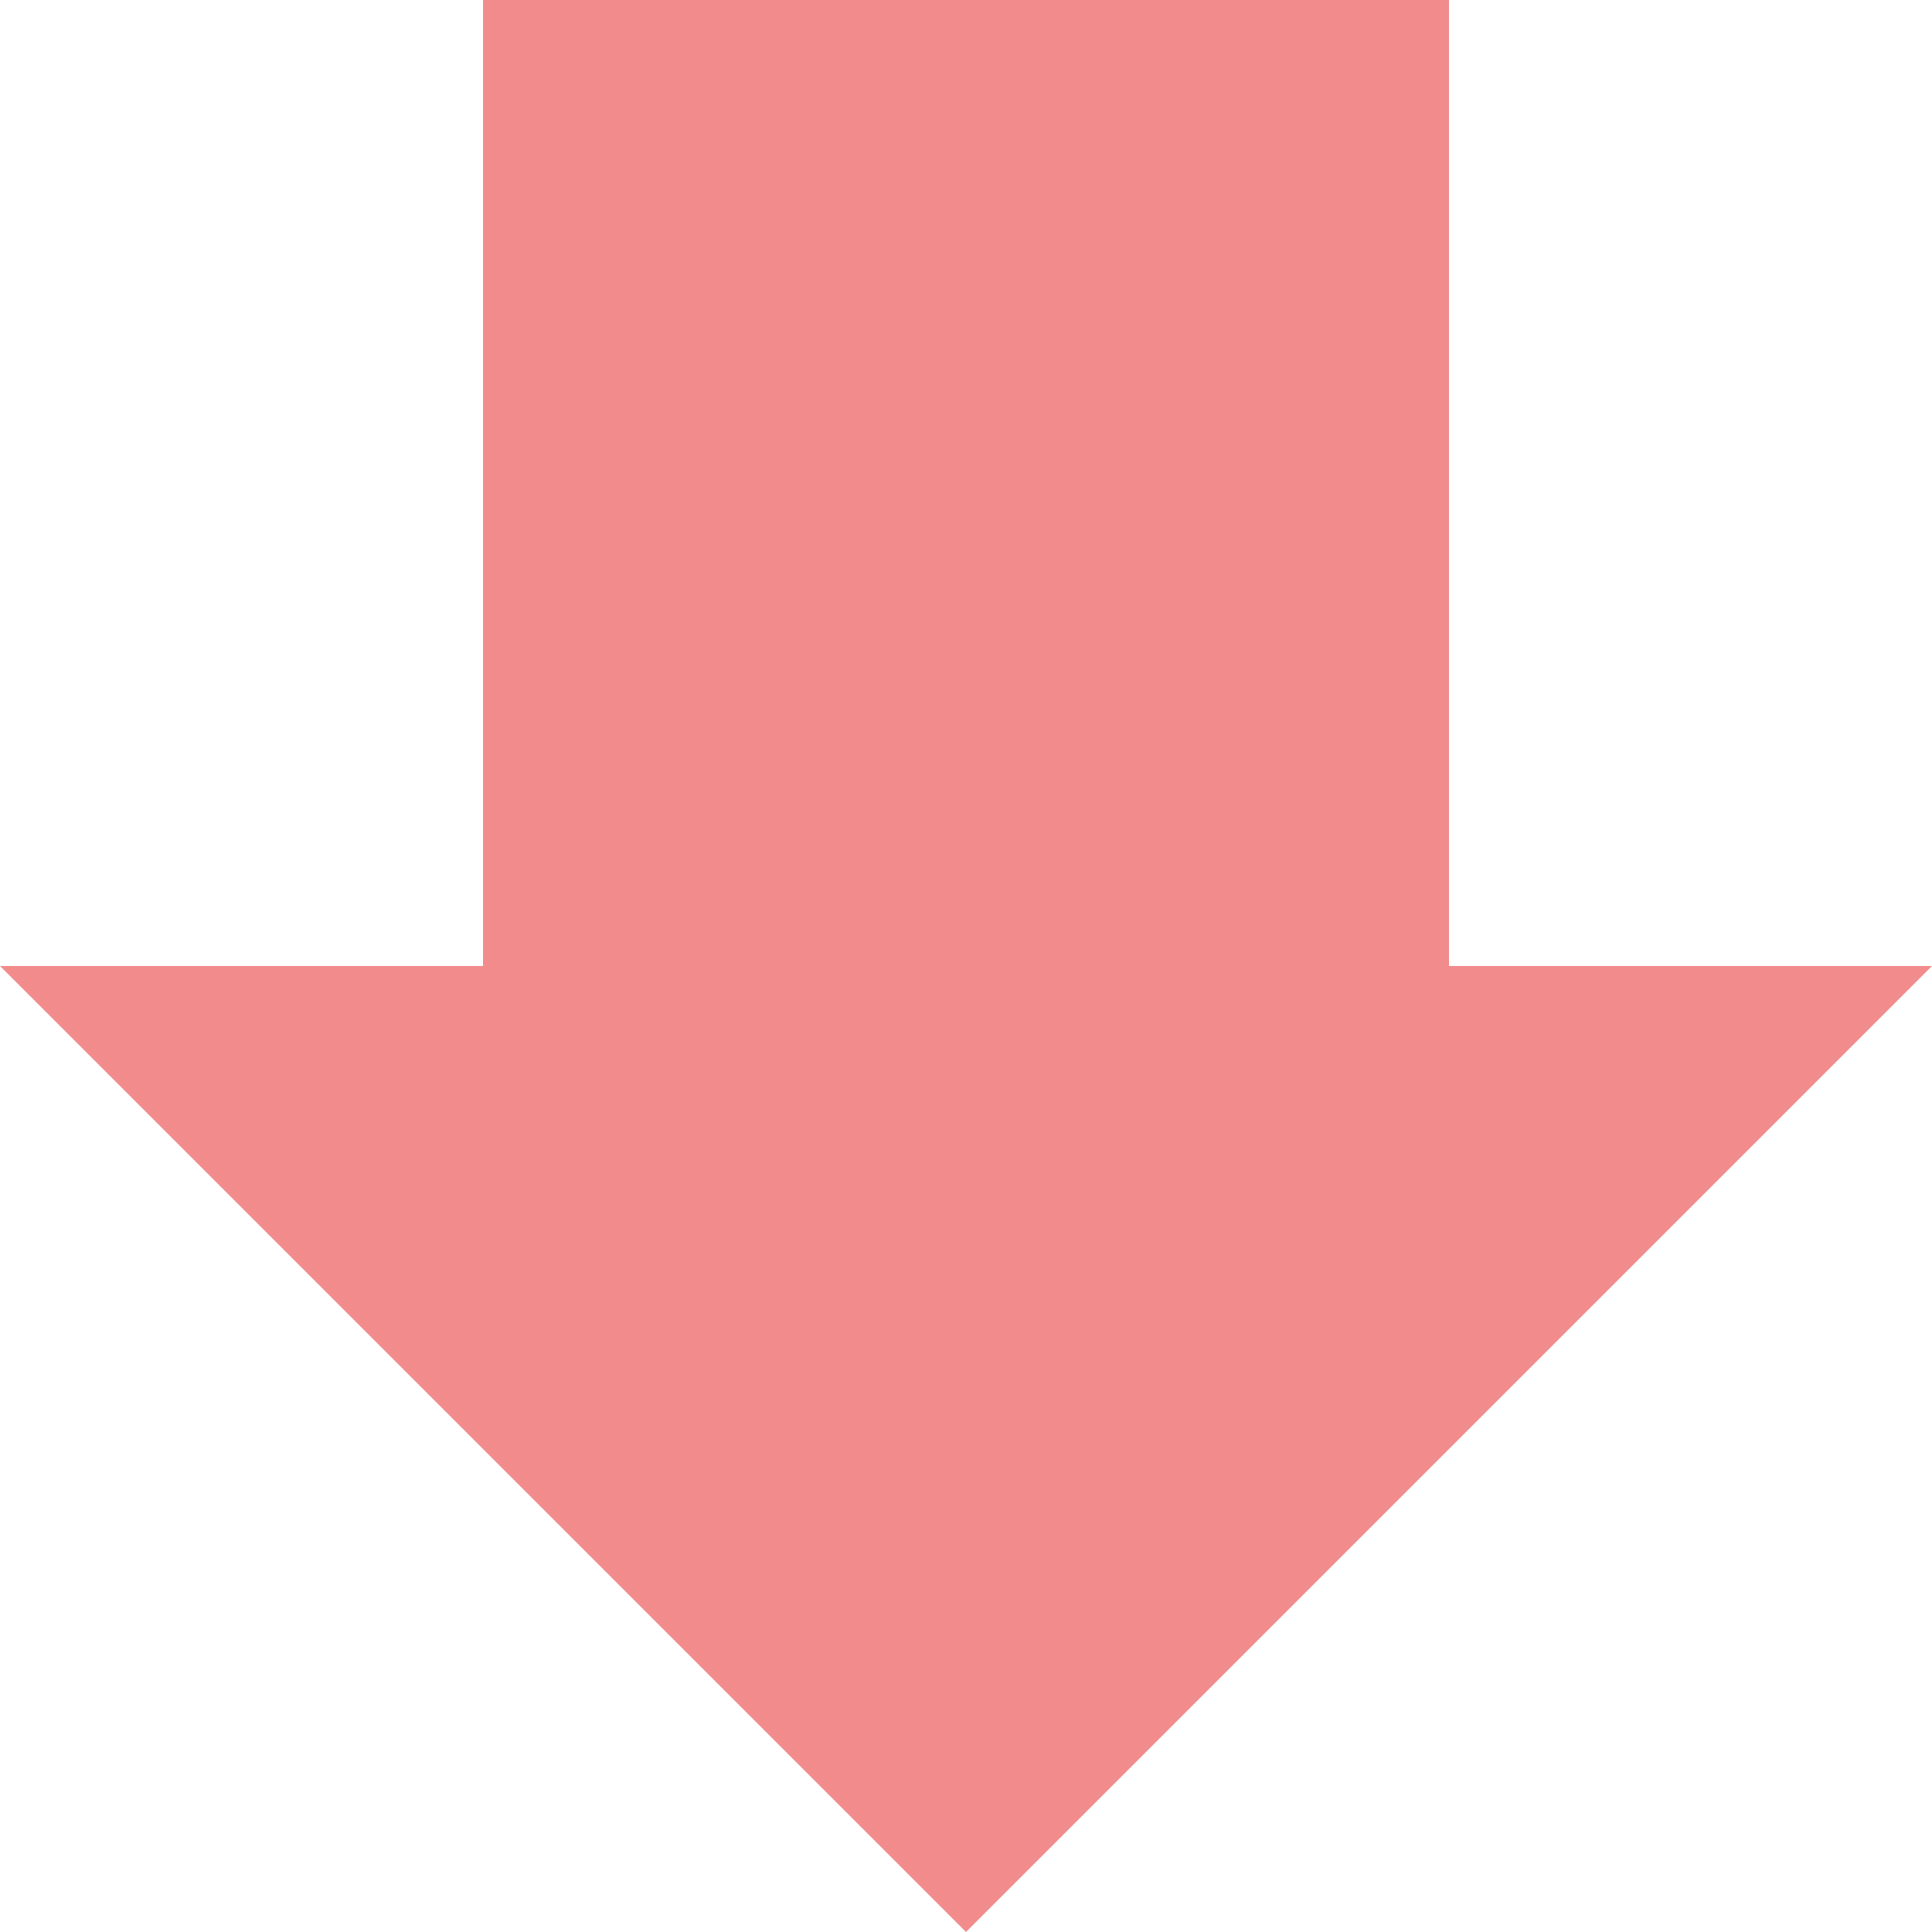 <svg xmlns="http://www.w3.org/2000/svg" xmlns:xlink="http://www.w3.org/1999/xlink" width="200" zoomAndPan="magnify" viewBox="0 0 150 150" height="200" preserveAspectRatio="xMidYMid meet" version="1.2"><defs><clipPath id="e026255ac0"><path d="M 75 150 L 0 75 L 37.5 75 L 37.5 0 L 112.5 0 L 112.5 75 L 150 75 Z M 75 150 "/></clipPath><clipPath id="55d4d8ac4c"><path d="M 75 150 L 0 75 L 37.5 75 L 37.5 0 L 112.5 0 L 112.5 75 L 150 75 Z M 75 150 "/></clipPath><clipPath id="ebd74b6b2b"><rect x="0" width="150" y="0" height="150"/></clipPath></defs><g id="c44d028340"><g clip-rule="nonzero" clip-path="url(#e026255ac0)"><g transform="matrix(1,0,0,1,0,-0)"><g clip-path="url(#ebd74b6b2b)"><g clip-rule="nonzero" clip-path="url(#55d4d8ac4c)"><rect x="0" width="150" height="150" y="0" style="fill:#f28c8c;fill-opacity:1;stroke:none;"/></g></g></g></g></g></svg>
